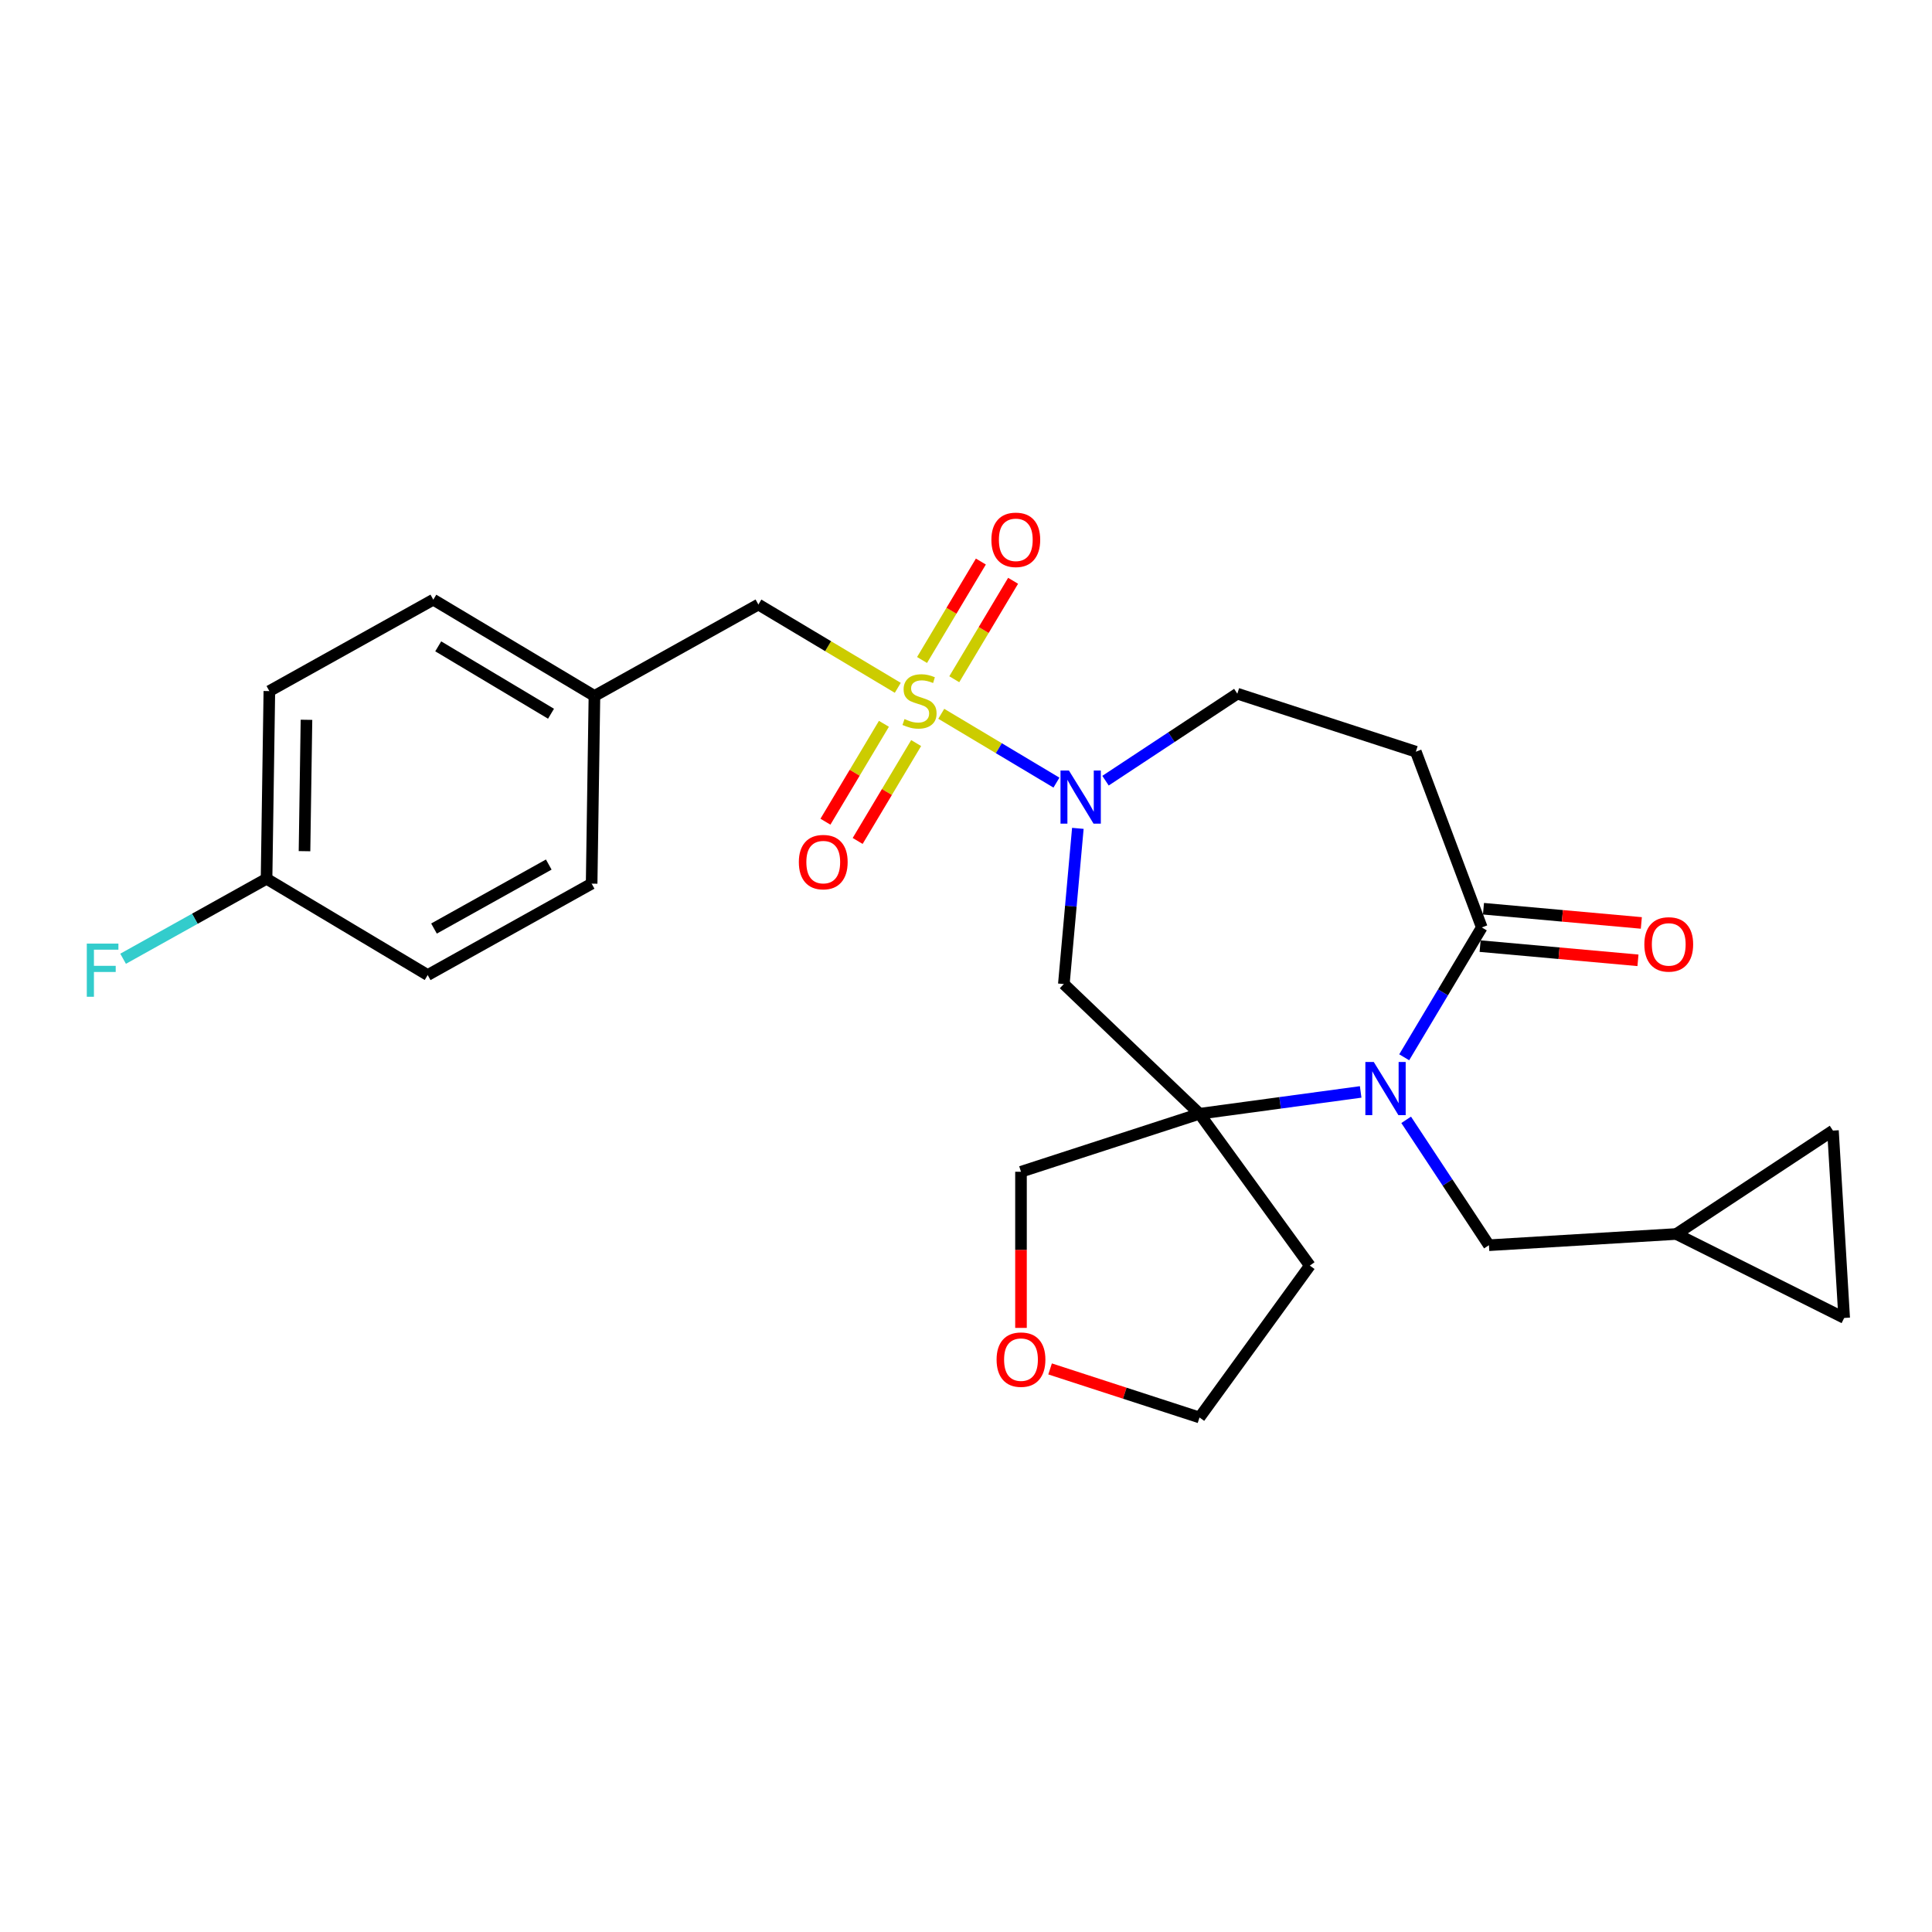 <?xml version='1.0' encoding='iso-8859-1'?>
<svg version='1.1' baseProfile='full'
              xmlns='http://www.w3.org/2000/svg'
                      xmlns:rdkit='http://www.rdkit.org/xml'
                      xmlns:xlink='http://www.w3.org/1999/xlink'
                  xml:space='preserve'
width='1000px' height='1000px' viewBox='0 0 1000 1000'>
<!-- END OF HEADER -->
<rect style='opacity:1.0;fill:#FFFFFF;stroke:none' width='1000' height='1000' x='0' y='0'> </rect>
<path class='bond-1' d='M 487.196,369.461 L 517.005,387.271' style='fill:none;fill-rule:evenodd;stroke:#CCCC00;stroke-width:6px;stroke-linecap:butt;stroke-linejoin:miter;stroke-opacity:1' />
<path class='bond-1' d='M 517.005,387.271 L 546.814,405.081' style='fill:none;fill-rule:evenodd;stroke:#0000FF;stroke-width:6px;stroke-linecap:butt;stroke-linejoin:miter;stroke-opacity:1' />
<path class='bond-6' d='M 464.694,356.017 L 428.617,334.462' style='fill:none;fill-rule:evenodd;stroke:#CCCC00;stroke-width:6px;stroke-linecap:butt;stroke-linejoin:miter;stroke-opacity:1' />
<path class='bond-6' d='M 428.617,334.462 L 392.54,312.907' style='fill:none;fill-rule:evenodd;stroke:#000000;stroke-width:6px;stroke-linecap:butt;stroke-linejoin:miter;stroke-opacity:1' />
<path class='bond-8' d='M 457.516,374.642 L 442.379,399.976' style='fill:none;fill-rule:evenodd;stroke:#CCCC00;stroke-width:6px;stroke-linecap:butt;stroke-linejoin:miter;stroke-opacity:1' />
<path class='bond-8' d='M 442.379,399.976 L 427.243,425.31' style='fill:none;fill-rule:evenodd;stroke:#FF0000;stroke-width:6px;stroke-linecap:butt;stroke-linejoin:miter;stroke-opacity:1' />
<path class='bond-8' d='M 474.197,384.608 L 459.06,409.942' style='fill:none;fill-rule:evenodd;stroke:#CCCC00;stroke-width:6px;stroke-linecap:butt;stroke-linejoin:miter;stroke-opacity:1' />
<path class='bond-8' d='M 459.06,409.942 L 443.924,435.277' style='fill:none;fill-rule:evenodd;stroke:#FF0000;stroke-width:6px;stroke-linecap:butt;stroke-linejoin:miter;stroke-opacity:1' />
<path class='bond-9' d='M 493.933,351.575 L 509.156,326.096' style='fill:none;fill-rule:evenodd;stroke:#CCCC00;stroke-width:6px;stroke-linecap:butt;stroke-linejoin:miter;stroke-opacity:1' />
<path class='bond-9' d='M 509.156,326.096 L 524.379,300.617' style='fill:none;fill-rule:evenodd;stroke:#FF0000;stroke-width:6px;stroke-linecap:butt;stroke-linejoin:miter;stroke-opacity:1' />
<path class='bond-9' d='M 477.252,341.608 L 492.475,316.129' style='fill:none;fill-rule:evenodd;stroke:#CCCC00;stroke-width:6px;stroke-linecap:butt;stroke-linejoin:miter;stroke-opacity:1' />
<path class='bond-9' d='M 492.475,316.129 L 507.698,290.65' style='fill:none;fill-rule:evenodd;stroke:#FF0000;stroke-width:6px;stroke-linecap:butt;stroke-linejoin:miter;stroke-opacity:1' />
<path class='bond-0' d='M 704.28,565.18 L 662.572,570.829' style='fill:none;fill-rule:evenodd;stroke:#0000FF;stroke-width:6px;stroke-linecap:butt;stroke-linejoin:miter;stroke-opacity:1' />
<path class='bond-0' d='M 662.572,570.829 L 620.865,576.479' style='fill:none;fill-rule:evenodd;stroke:#000000;stroke-width:6px;stroke-linecap:butt;stroke-linejoin:miter;stroke-opacity:1' />
<path class='bond-7' d='M 727.828,579.624 L 749.247,612.073' style='fill:none;fill-rule:evenodd;stroke:#0000FF;stroke-width:6px;stroke-linecap:butt;stroke-linejoin:miter;stroke-opacity:1' />
<path class='bond-7' d='M 749.247,612.073 L 770.667,644.522' style='fill:none;fill-rule:evenodd;stroke:#000000;stroke-width:6px;stroke-linecap:butt;stroke-linejoin:miter;stroke-opacity:1' />
<path class='bond-27' d='M 726.814,547.251 L 746.895,513.642' style='fill:none;fill-rule:evenodd;stroke:#0000FF;stroke-width:6px;stroke-linecap:butt;stroke-linejoin:miter;stroke-opacity:1' />
<path class='bond-27' d='M 746.895,513.642 L 766.975,480.033' style='fill:none;fill-rule:evenodd;stroke:#000000;stroke-width:6px;stroke-linecap:butt;stroke-linejoin:miter;stroke-opacity:1' />
<path class='bond-4' d='M 557.893,428.757 L 554.267,469.047' style='fill:none;fill-rule:evenodd;stroke:#0000FF;stroke-width:6px;stroke-linecap:butt;stroke-linejoin:miter;stroke-opacity:1' />
<path class='bond-4' d='M 554.267,469.047 L 550.64,509.337' style='fill:none;fill-rule:evenodd;stroke:#000000;stroke-width:6px;stroke-linecap:butt;stroke-linejoin:miter;stroke-opacity:1' />
<path class='bond-10' d='M 572.213,404.08 L 606.324,381.564' style='fill:none;fill-rule:evenodd;stroke:#0000FF;stroke-width:6px;stroke-linecap:butt;stroke-linejoin:miter;stroke-opacity:1' />
<path class='bond-10' d='M 606.324,381.564 L 640.434,359.047' style='fill:none;fill-rule:evenodd;stroke:#000000;stroke-width:6px;stroke-linecap:butt;stroke-linejoin:miter;stroke-opacity:1' />
<path class='bond-2' d='M 620.865,576.479 L 550.64,509.337' style='fill:none;fill-rule:evenodd;stroke:#000000;stroke-width:6px;stroke-linecap:butt;stroke-linejoin:miter;stroke-opacity:1' />
<path class='bond-15' d='M 620.865,576.479 L 677.973,655.081' style='fill:none;fill-rule:evenodd;stroke:#000000;stroke-width:6px;stroke-linecap:butt;stroke-linejoin:miter;stroke-opacity:1' />
<path class='bond-17' d='M 620.865,576.479 L 528.463,606.502' style='fill:none;fill-rule:evenodd;stroke:#000000;stroke-width:6px;stroke-linecap:butt;stroke-linejoin:miter;stroke-opacity:1' />
<path class='bond-3' d='M 766.975,480.033 L 732.836,389.071' style='fill:none;fill-rule:evenodd;stroke:#000000;stroke-width:6px;stroke-linecap:butt;stroke-linejoin:miter;stroke-opacity:1' />
<path class='bond-14' d='M 766.104,489.709 L 806.958,493.386' style='fill:none;fill-rule:evenodd;stroke:#000000;stroke-width:6px;stroke-linecap:butt;stroke-linejoin:miter;stroke-opacity:1' />
<path class='bond-14' d='M 806.958,493.386 L 847.811,497.063' style='fill:none;fill-rule:evenodd;stroke:#FF0000;stroke-width:6px;stroke-linecap:butt;stroke-linejoin:miter;stroke-opacity:1' />
<path class='bond-14' d='M 767.846,470.356 L 808.699,474.033' style='fill:none;fill-rule:evenodd;stroke:#000000;stroke-width:6px;stroke-linecap:butt;stroke-linejoin:miter;stroke-opacity:1' />
<path class='bond-14' d='M 808.699,474.033 L 849.553,477.71' style='fill:none;fill-rule:evenodd;stroke:#FF0000;stroke-width:6px;stroke-linecap:butt;stroke-linejoin:miter;stroke-opacity:1' />
<path class='bond-5' d='M 732.836,389.071 L 640.434,359.047' style='fill:none;fill-rule:evenodd;stroke:#000000;stroke-width:6px;stroke-linecap:butt;stroke-linejoin:miter;stroke-opacity:1' />
<path class='bond-18' d='M 392.54,312.907 L 307.682,360.222' style='fill:none;fill-rule:evenodd;stroke:#000000;stroke-width:6px;stroke-linecap:butt;stroke-linejoin:miter;stroke-opacity:1' />
<path class='bond-11' d='M 770.667,644.522 L 867.65,638.712' style='fill:none;fill-rule:evenodd;stroke:#000000;stroke-width:6px;stroke-linecap:butt;stroke-linejoin:miter;stroke-opacity:1' />
<path class='bond-12' d='M 867.65,638.712 L 948.735,585.188' style='fill:none;fill-rule:evenodd;stroke:#000000;stroke-width:6px;stroke-linecap:butt;stroke-linejoin:miter;stroke-opacity:1' />
<path class='bond-13' d='M 867.65,638.712 L 954.545,682.171' style='fill:none;fill-rule:evenodd;stroke:#000000;stroke-width:6px;stroke-linecap:butt;stroke-linejoin:miter;stroke-opacity:1' />
<path class='bond-29' d='M 948.735,585.188 L 954.545,682.171' style='fill:none;fill-rule:evenodd;stroke:#000000;stroke-width:6px;stroke-linecap:butt;stroke-linejoin:miter;stroke-opacity:1' />
<path class='bond-25' d='M 677.973,655.081 L 620.865,733.683' style='fill:none;fill-rule:evenodd;stroke:#000000;stroke-width:6px;stroke-linecap:butt;stroke-linejoin:miter;stroke-opacity:1' />
<path class='bond-16' d='M 528.463,687.318 L 528.463,646.91' style='fill:none;fill-rule:evenodd;stroke:#FF0000;stroke-width:6px;stroke-linecap:butt;stroke-linejoin:miter;stroke-opacity:1' />
<path class='bond-16' d='M 528.463,646.91 L 528.463,606.502' style='fill:none;fill-rule:evenodd;stroke:#000000;stroke-width:6px;stroke-linecap:butt;stroke-linejoin:miter;stroke-opacity:1' />
<path class='bond-28' d='M 543.522,708.553 L 582.194,721.118' style='fill:none;fill-rule:evenodd;stroke:#FF0000;stroke-width:6px;stroke-linecap:butt;stroke-linejoin:miter;stroke-opacity:1' />
<path class='bond-28' d='M 582.194,721.118 L 620.865,733.683' style='fill:none;fill-rule:evenodd;stroke:#000000;stroke-width:6px;stroke-linecap:butt;stroke-linejoin:miter;stroke-opacity:1' />
<path class='bond-21' d='M 307.682,360.222 L 306.229,457.368' style='fill:none;fill-rule:evenodd;stroke:#000000;stroke-width:6px;stroke-linecap:butt;stroke-linejoin:miter;stroke-opacity:1' />
<path class='bond-22' d='M 307.682,360.222 L 224.278,310.39' style='fill:none;fill-rule:evenodd;stroke:#000000;stroke-width:6px;stroke-linecap:butt;stroke-linejoin:miter;stroke-opacity:1' />
<path class='bond-22' d='M 285.205,369.428 L 226.822,334.546' style='fill:none;fill-rule:evenodd;stroke:#000000;stroke-width:6px;stroke-linecap:butt;stroke-linejoin:miter;stroke-opacity:1' />
<path class='bond-19' d='M 137.967,454.851 L 139.42,357.704' style='fill:none;fill-rule:evenodd;stroke:#000000;stroke-width:6px;stroke-linecap:butt;stroke-linejoin:miter;stroke-opacity:1' />
<path class='bond-19' d='M 157.614,440.569 L 158.631,372.567' style='fill:none;fill-rule:evenodd;stroke:#000000;stroke-width:6px;stroke-linecap:butt;stroke-linejoin:miter;stroke-opacity:1' />
<path class='bond-20' d='M 137.967,454.851 L 100.842,475.55' style='fill:none;fill-rule:evenodd;stroke:#000000;stroke-width:6px;stroke-linecap:butt;stroke-linejoin:miter;stroke-opacity:1' />
<path class='bond-20' d='M 100.842,475.55 L 63.718,496.25' style='fill:none;fill-rule:evenodd;stroke:#33CCCC;stroke-width:6px;stroke-linecap:butt;stroke-linejoin:miter;stroke-opacity:1' />
<path class='bond-26' d='M 137.967,454.851 L 221.371,504.683' style='fill:none;fill-rule:evenodd;stroke:#000000;stroke-width:6px;stroke-linecap:butt;stroke-linejoin:miter;stroke-opacity:1' />
<path class='bond-23' d='M 306.229,457.368 L 221.371,504.683' style='fill:none;fill-rule:evenodd;stroke:#000000;stroke-width:6px;stroke-linecap:butt;stroke-linejoin:miter;stroke-opacity:1' />
<path class='bond-23' d='M 284.037,447.494 L 224.637,480.614' style='fill:none;fill-rule:evenodd;stroke:#000000;stroke-width:6px;stroke-linecap:butt;stroke-linejoin:miter;stroke-opacity:1' />
<path class='bond-24' d='M 224.278,310.39 L 139.42,357.704' style='fill:none;fill-rule:evenodd;stroke:#000000;stroke-width:6px;stroke-linecap:butt;stroke-linejoin:miter;stroke-opacity:1' />
<path  class='atom-0' d='M 468.172 372.183
Q 468.483 372.299, 469.766 372.843
Q 471.048 373.388, 472.447 373.737
Q 473.885 374.048, 475.284 374.048
Q 477.888 374.048, 479.404 372.805
Q 480.919 371.522, 480.919 369.307
Q 480.919 367.791, 480.142 366.859
Q 479.404 365.926, 478.238 365.421
Q 477.072 364.915, 475.129 364.332
Q 472.68 363.594, 471.204 362.895
Q 469.766 362.195, 468.716 360.718
Q 467.706 359.241, 467.706 356.754
Q 467.706 353.295, 470.038 351.158
Q 472.408 349.021, 477.072 349.021
Q 480.259 349.021, 483.873 350.536
L 482.979 353.529
Q 479.676 352.168, 477.189 352.168
Q 474.507 352.168, 473.03 353.295
Q 471.553 354.384, 471.592 356.288
Q 471.592 357.765, 472.331 358.659
Q 473.108 359.552, 474.196 360.058
Q 475.323 360.563, 477.189 361.146
Q 479.676 361.923, 481.153 362.7
Q 482.629 363.478, 483.679 365.071
Q 484.767 366.625, 484.767 369.307
Q 484.767 373.116, 482.202 375.175
Q 479.676 377.196, 475.44 377.196
Q 472.991 377.196, 471.126 376.652
Q 469.299 376.147, 467.123 375.253
L 468.172 372.183
' fill='#CCCC00'/>
<path  class='atom-1' d='M 711.061 549.68
L 720.077 564.253
Q 720.971 565.691, 722.409 568.295
Q 723.847 570.899, 723.925 571.054
L 723.925 549.68
L 727.578 549.68
L 727.578 577.195
L 723.808 577.195
L 714.131 561.261
Q 713.004 559.395, 711.8 557.258
Q 710.634 555.121, 710.284 554.46
L 710.284 577.195
L 706.708 577.195
L 706.708 549.68
L 711.061 549.68
' fill='#0000FF'/>
<path  class='atom-2' d='M 553.267 398.814
L 562.284 413.387
Q 563.177 414.825, 564.615 417.429
Q 566.053 420.033, 566.131 420.188
L 566.131 398.814
L 569.784 398.814
L 569.784 426.328
L 566.014 426.328
L 556.338 410.395
Q 555.211 408.529, 554.006 406.392
Q 552.84 404.254, 552.49 403.594
L 552.49 426.328
L 548.915 426.328
L 548.915 398.814
L 553.267 398.814
' fill='#0000FF'/>
<path  class='atom-9' d='M 413.483 446.221
Q 413.483 439.615, 416.747 435.923
Q 420.012 432.231, 426.113 432.231
Q 432.215 432.231, 435.479 435.923
Q 438.744 439.615, 438.744 446.221
Q 438.744 452.906, 435.44 456.714
Q 432.137 460.484, 426.113 460.484
Q 420.05 460.484, 416.747 456.714
Q 413.483 452.945, 413.483 446.221
M 426.113 457.375
Q 430.31 457.375, 432.564 454.577
Q 434.857 451.74, 434.857 446.221
Q 434.857 440.819, 432.564 438.099
Q 430.31 435.34, 426.113 435.34
Q 421.916 435.34, 419.623 438.06
Q 417.369 440.781, 417.369 446.221
Q 417.369 451.779, 419.623 454.577
Q 421.916 457.375, 426.113 457.375
' fill='#FF0000'/>
<path  class='atom-10' d='M 513.146 279.412
Q 513.146 272.806, 516.411 269.114
Q 519.675 265.422, 525.777 265.422
Q 531.878 265.422, 535.143 269.114
Q 538.407 272.806, 538.407 279.412
Q 538.407 286.097, 535.104 289.905
Q 531.801 293.675, 525.777 293.675
Q 519.714 293.675, 516.411 289.905
Q 513.146 286.136, 513.146 279.412
M 525.777 290.566
Q 529.974 290.566, 532.228 287.768
Q 534.521 284.931, 534.521 279.412
Q 534.521 274.01, 532.228 271.29
Q 529.974 268.531, 525.777 268.531
Q 521.58 268.531, 519.287 271.251
Q 517.033 273.971, 517.033 279.412
Q 517.033 284.97, 519.287 287.768
Q 521.58 290.566, 525.777 290.566
' fill='#FF0000'/>
<path  class='atom-15' d='M 851.111 488.819
Q 851.111 482.213, 854.375 478.521
Q 857.64 474.829, 863.741 474.829
Q 869.843 474.829, 873.107 478.521
Q 876.372 482.213, 876.372 488.819
Q 876.372 495.504, 873.068 499.312
Q 869.765 503.082, 863.741 503.082
Q 857.679 503.082, 854.375 499.312
Q 851.111 495.543, 851.111 488.819
M 863.741 499.973
Q 867.938 499.973, 870.192 497.175
Q 872.485 494.338, 872.485 488.819
Q 872.485 483.418, 870.192 480.697
Q 867.938 477.938, 863.741 477.938
Q 859.544 477.938, 857.251 480.658
Q 854.997 483.379, 854.997 488.819
Q 854.997 494.377, 857.251 497.175
Q 859.544 499.973, 863.741 499.973
' fill='#FF0000'/>
<path  class='atom-17' d='M 515.833 703.737
Q 515.833 697.13, 519.097 693.439
Q 522.362 689.747, 528.463 689.747
Q 534.565 689.747, 537.829 693.439
Q 541.094 697.13, 541.094 703.737
Q 541.094 710.422, 537.79 714.23
Q 534.487 718, 528.463 718
Q 522.4 718, 519.097 714.23
Q 515.833 710.46, 515.833 703.737
M 528.463 714.891
Q 532.66 714.891, 534.914 712.093
Q 537.207 709.256, 537.207 703.737
Q 537.207 698.335, 534.914 695.615
Q 532.66 692.856, 528.463 692.856
Q 524.266 692.856, 521.973 695.576
Q 519.719 698.296, 519.719 703.737
Q 519.719 709.295, 521.973 712.093
Q 524.266 714.891, 528.463 714.891
' fill='#FF0000'/>
<path  class='atom-21' d='M 44.928 488.408
L 61.289 488.408
L 61.289 491.556
L 48.62 491.556
L 48.62 499.911
L 59.89 499.911
L 59.89 503.098
L 48.62 503.098
L 48.62 515.923
L 44.928 515.923
L 44.928 488.408
' fill='#33CCCC'/>
</svg>
